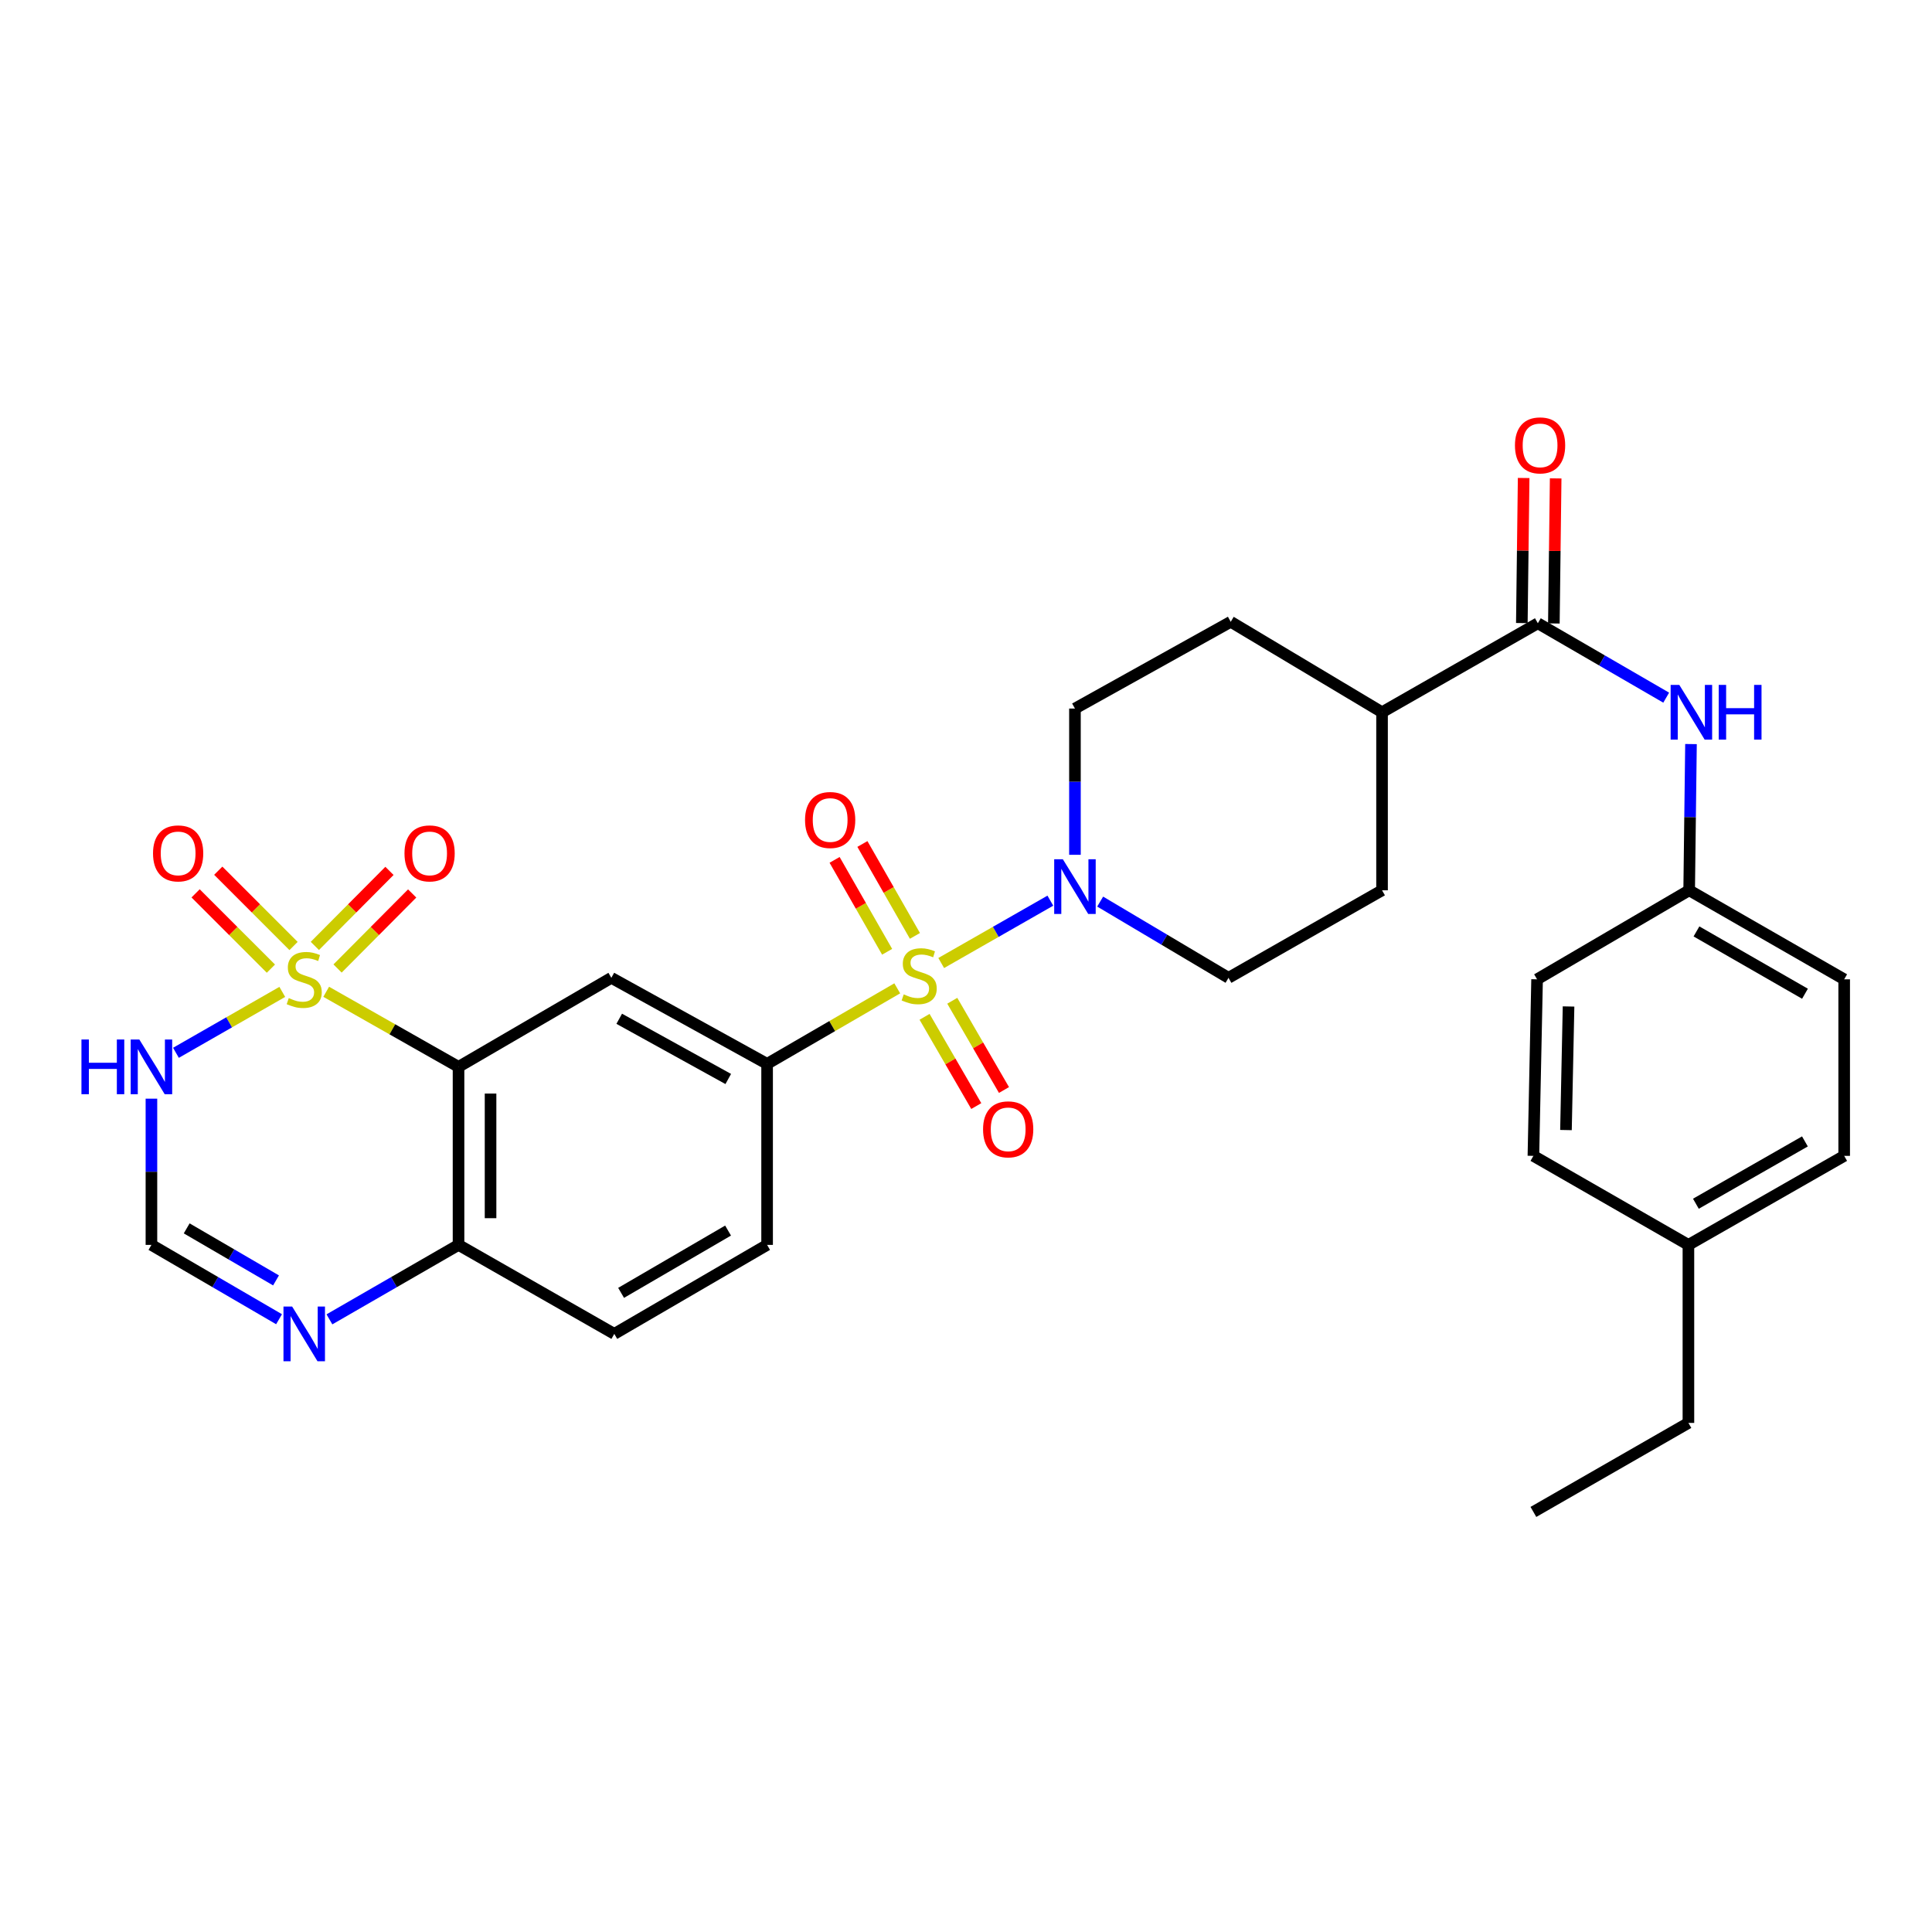 <?xml version='1.0' encoding='iso-8859-1'?>
<svg version='1.1' baseProfile='full'
              xmlns='http://www.w3.org/2000/svg'
                      xmlns:rdkit='http://www.rdkit.org/xml'
                      xmlns:xlink='http://www.w3.org/1999/xlink'
                  xml:space='preserve'
width='1000px' height='1000px' viewBox='0 0 1000 1000'>
<!-- END OF HEADER -->
<rect style='opacity:1.0;fill:#FFFFFF;stroke:none' width='1000' height='1000' x='0' y='0'> </rect>
<path class='bond-1' d='M 168.841,513.349 L 203.088,532.776' style='fill:none;fill-rule:evenodd;stroke:#CCCC00;stroke-width:6px;stroke-linecap:butt;stroke-linejoin:miter;stroke-opacity:1' />
<path class='bond-1' d='M 203.088,532.776 L 237.334,552.203' style='fill:none;fill-rule:evenodd;stroke:#000000;stroke-width:6px;stroke-linecap:butt;stroke-linejoin:miter;stroke-opacity:1' />
<path class='bond-2' d='M 146.107,513.403 L 118.589,529.168' style='fill:none;fill-rule:evenodd;stroke:#CCCC00;stroke-width:6px;stroke-linecap:butt;stroke-linejoin:miter;stroke-opacity:1' />
<path class='bond-2' d='M 118.589,529.168 L 91.072,544.932' style='fill:none;fill-rule:evenodd;stroke:#0000FF;stroke-width:6px;stroke-linecap:butt;stroke-linejoin:miter;stroke-opacity:1' />
<path class='bond-11' d='M 151.939,489.648 L 132.453,470.162' style='fill:none;fill-rule:evenodd;stroke:#CCCC00;stroke-width:6px;stroke-linecap:butt;stroke-linejoin:miter;stroke-opacity:1' />
<path class='bond-11' d='M 132.453,470.162 L 112.968,450.677' style='fill:none;fill-rule:evenodd;stroke:#FF0000;stroke-width:6px;stroke-linecap:butt;stroke-linejoin:miter;stroke-opacity:1' />
<path class='bond-11' d='M 140.218,501.369 L 120.732,481.883' style='fill:none;fill-rule:evenodd;stroke:#CCCC00;stroke-width:6px;stroke-linecap:butt;stroke-linejoin:miter;stroke-opacity:1' />
<path class='bond-11' d='M 120.732,481.883 L 101.247,462.398' style='fill:none;fill-rule:evenodd;stroke:#FF0000;stroke-width:6px;stroke-linecap:butt;stroke-linejoin:miter;stroke-opacity:1' />
<path class='bond-12' d='M 174.724,501.294 L 194.032,481.876' style='fill:none;fill-rule:evenodd;stroke:#CCCC00;stroke-width:6px;stroke-linecap:butt;stroke-linejoin:miter;stroke-opacity:1' />
<path class='bond-12' d='M 194.032,481.876 L 213.34,462.458' style='fill:none;fill-rule:evenodd;stroke:#FF0000;stroke-width:6px;stroke-linecap:butt;stroke-linejoin:miter;stroke-opacity:1' />
<path class='bond-12' d='M 162.97,489.606 L 182.278,470.188' style='fill:none;fill-rule:evenodd;stroke:#CCCC00;stroke-width:6px;stroke-linecap:butt;stroke-linejoin:miter;stroke-opacity:1' />
<path class='bond-12' d='M 182.278,470.188 L 201.586,450.771' style='fill:none;fill-rule:evenodd;stroke:#FF0000;stroke-width:6px;stroke-linecap:butt;stroke-linejoin:miter;stroke-opacity:1' />
<path class='bond-0' d='M 464.414,511.561 L 430.733,531.109' style='fill:none;fill-rule:evenodd;stroke:#CCCC00;stroke-width:6px;stroke-linecap:butt;stroke-linejoin:miter;stroke-opacity:1' />
<path class='bond-0' d='M 430.733,531.109 L 397.052,550.656' style='fill:none;fill-rule:evenodd;stroke:#000000;stroke-width:6px;stroke-linecap:butt;stroke-linejoin:miter;stroke-opacity:1' />
<path class='bond-3' d='M 487.17,498.457 L 515.415,482.32' style='fill:none;fill-rule:evenodd;stroke:#CCCC00;stroke-width:6px;stroke-linecap:butt;stroke-linejoin:miter;stroke-opacity:1' />
<path class='bond-3' d='M 515.415,482.32 L 543.659,466.183' style='fill:none;fill-rule:evenodd;stroke:#0000FF;stroke-width:6px;stroke-linecap:butt;stroke-linejoin:miter;stroke-opacity:1' />
<path class='bond-13' d='M 478.552,526.303 L 491.935,549.4' style='fill:none;fill-rule:evenodd;stroke:#CCCC00;stroke-width:6px;stroke-linecap:butt;stroke-linejoin:miter;stroke-opacity:1' />
<path class='bond-13' d='M 491.935,549.4 L 505.319,572.496' style='fill:none;fill-rule:evenodd;stroke:#FF0000;stroke-width:6px;stroke-linecap:butt;stroke-linejoin:miter;stroke-opacity:1' />
<path class='bond-13' d='M 492.894,517.992 L 506.277,541.089' style='fill:none;fill-rule:evenodd;stroke:#CCCC00;stroke-width:6px;stroke-linecap:butt;stroke-linejoin:miter;stroke-opacity:1' />
<path class='bond-13' d='M 506.277,541.089 L 519.661,564.186' style='fill:none;fill-rule:evenodd;stroke:#FF0000;stroke-width:6px;stroke-linecap:butt;stroke-linejoin:miter;stroke-opacity:1' />
<path class='bond-14' d='M 473.567,484.417 L 459.972,460.63' style='fill:none;fill-rule:evenodd;stroke:#CCCC00;stroke-width:6px;stroke-linecap:butt;stroke-linejoin:miter;stroke-opacity:1' />
<path class='bond-14' d='M 459.972,460.63 L 446.376,436.843' style='fill:none;fill-rule:evenodd;stroke:#FF0000;stroke-width:6px;stroke-linecap:butt;stroke-linejoin:miter;stroke-opacity:1' />
<path class='bond-14' d='M 459.176,492.642 L 445.581,468.855' style='fill:none;fill-rule:evenodd;stroke:#CCCC00;stroke-width:6px;stroke-linecap:butt;stroke-linejoin:miter;stroke-opacity:1' />
<path class='bond-14' d='M 445.581,468.855 L 431.985,445.068' style='fill:none;fill-rule:evenodd;stroke:#FF0000;stroke-width:6px;stroke-linecap:butt;stroke-linejoin:miter;stroke-opacity:1' />
<path class='bond-5' d='M 237.334,552.203 L 316.429,506.122' style='fill:none;fill-rule:evenodd;stroke:#000000;stroke-width:6px;stroke-linecap:butt;stroke-linejoin:miter;stroke-opacity:1' />
<path class='bond-9' d='M 237.334,552.203 L 237.334,644.356' style='fill:none;fill-rule:evenodd;stroke:#000000;stroke-width:6px;stroke-linecap:butt;stroke-linejoin:miter;stroke-opacity:1' />
<path class='bond-9' d='M 253.91,566.026 L 253.91,630.533' style='fill:none;fill-rule:evenodd;stroke:#000000;stroke-width:6px;stroke-linecap:butt;stroke-linejoin:miter;stroke-opacity:1' />
<path class='bond-8' d='M 78.38,568.667 L 78.38,606.511' style='fill:none;fill-rule:evenodd;stroke:#0000FF;stroke-width:6px;stroke-linecap:butt;stroke-linejoin:miter;stroke-opacity:1' />
<path class='bond-8' d='M 78.38,606.511 L 78.38,644.356' style='fill:none;fill-rule:evenodd;stroke:#000000;stroke-width:6px;stroke-linecap:butt;stroke-linejoin:miter;stroke-opacity:1' />
<path class='bond-16' d='M 569.444,466.661 L 602.659,486.392' style='fill:none;fill-rule:evenodd;stroke:#0000FF;stroke-width:6px;stroke-linecap:butt;stroke-linejoin:miter;stroke-opacity:1' />
<path class='bond-16' d='M 602.659,486.392 L 635.874,506.122' style='fill:none;fill-rule:evenodd;stroke:#000000;stroke-width:6px;stroke-linecap:butt;stroke-linejoin:miter;stroke-opacity:1' />
<path class='bond-17' d='M 556.392,442.444 L 556.392,404.595' style='fill:none;fill-rule:evenodd;stroke:#0000FF;stroke-width:6px;stroke-linecap:butt;stroke-linejoin:miter;stroke-opacity:1' />
<path class='bond-17' d='M 556.392,404.595 L 556.392,366.746' style='fill:none;fill-rule:evenodd;stroke:#000000;stroke-width:6px;stroke-linecap:butt;stroke-linejoin:miter;stroke-opacity:1' />
<path class='bond-4' d='M 397.052,550.656 L 316.429,506.122' style='fill:none;fill-rule:evenodd;stroke:#000000;stroke-width:6px;stroke-linecap:butt;stroke-linejoin:miter;stroke-opacity:1' />
<path class='bond-4' d='M 376.944,558.485 L 320.508,527.312' style='fill:none;fill-rule:evenodd;stroke:#000000;stroke-width:6px;stroke-linecap:butt;stroke-linejoin:miter;stroke-opacity:1' />
<path class='bond-32' d='M 397.052,550.656 L 397.052,644.356' style='fill:none;fill-rule:evenodd;stroke:#000000;stroke-width:6px;stroke-linecap:butt;stroke-linejoin:miter;stroke-opacity:1' />
<path class='bond-6' d='M 795.988,322.599 L 715.346,368.662' style='fill:none;fill-rule:evenodd;stroke:#000000;stroke-width:6px;stroke-linecap:butt;stroke-linejoin:miter;stroke-opacity:1' />
<path class='bond-10' d='M 795.988,322.599 L 829.206,341.853' style='fill:none;fill-rule:evenodd;stroke:#000000;stroke-width:6px;stroke-linecap:butt;stroke-linejoin:miter;stroke-opacity:1' />
<path class='bond-10' d='M 829.206,341.853 L 862.424,361.106' style='fill:none;fill-rule:evenodd;stroke:#0000FF;stroke-width:6px;stroke-linecap:butt;stroke-linejoin:miter;stroke-opacity:1' />
<path class='bond-18' d='M 804.275,322.703 L 804.744,285.158' style='fill:none;fill-rule:evenodd;stroke:#000000;stroke-width:6px;stroke-linecap:butt;stroke-linejoin:miter;stroke-opacity:1' />
<path class='bond-18' d='M 804.744,285.158 L 805.213,247.614' style='fill:none;fill-rule:evenodd;stroke:#FF0000;stroke-width:6px;stroke-linecap:butt;stroke-linejoin:miter;stroke-opacity:1' />
<path class='bond-18' d='M 787.7,322.496 L 788.169,284.951' style='fill:none;fill-rule:evenodd;stroke:#000000;stroke-width:6px;stroke-linecap:butt;stroke-linejoin:miter;stroke-opacity:1' />
<path class='bond-18' d='M 788.169,284.951 L 788.638,247.407' style='fill:none;fill-rule:evenodd;stroke:#FF0000;stroke-width:6px;stroke-linecap:butt;stroke-linejoin:miter;stroke-opacity:1' />
<path class='bond-7' d='M 144.438,682.83 L 111.409,663.593' style='fill:none;fill-rule:evenodd;stroke:#0000FF;stroke-width:6px;stroke-linecap:butt;stroke-linejoin:miter;stroke-opacity:1' />
<path class='bond-7' d='M 111.409,663.593 L 78.38,644.356' style='fill:none;fill-rule:evenodd;stroke:#000000;stroke-width:6px;stroke-linecap:butt;stroke-linejoin:miter;stroke-opacity:1' />
<path class='bond-7' d='M 142.872,662.736 L 119.752,649.27' style='fill:none;fill-rule:evenodd;stroke:#0000FF;stroke-width:6px;stroke-linecap:butt;stroke-linejoin:miter;stroke-opacity:1' />
<path class='bond-7' d='M 119.752,649.27 L 96.632,635.804' style='fill:none;fill-rule:evenodd;stroke:#000000;stroke-width:6px;stroke-linecap:butt;stroke-linejoin:miter;stroke-opacity:1' />
<path class='bond-31' d='M 170.511,682.895 L 203.922,663.625' style='fill:none;fill-rule:evenodd;stroke:#0000FF;stroke-width:6px;stroke-linecap:butt;stroke-linejoin:miter;stroke-opacity:1' />
<path class='bond-31' d='M 203.922,663.625 L 237.334,644.356' style='fill:none;fill-rule:evenodd;stroke:#000000;stroke-width:6px;stroke-linecap:butt;stroke-linejoin:miter;stroke-opacity:1' />
<path class='bond-20' d='M 237.334,644.356 L 317.957,690.418' style='fill:none;fill-rule:evenodd;stroke:#000000;stroke-width:6px;stroke-linecap:butt;stroke-linejoin:miter;stroke-opacity:1' />
<path class='bond-23' d='M 875.254,385.126 L 874.782,422.97' style='fill:none;fill-rule:evenodd;stroke:#0000FF;stroke-width:6px;stroke-linecap:butt;stroke-linejoin:miter;stroke-opacity:1' />
<path class='bond-23' d='M 874.782,422.97 L 874.309,460.815' style='fill:none;fill-rule:evenodd;stroke:#000000;stroke-width:6px;stroke-linecap:butt;stroke-linejoin:miter;stroke-opacity:1' />
<path class='bond-15' d='M 715.346,368.662 L 637.025,321.835' style='fill:none;fill-rule:evenodd;stroke:#000000;stroke-width:6px;stroke-linecap:butt;stroke-linejoin:miter;stroke-opacity:1' />
<path class='bond-33' d='M 715.346,368.662 L 715.346,460.815' style='fill:none;fill-rule:evenodd;stroke:#000000;stroke-width:6px;stroke-linecap:butt;stroke-linejoin:miter;stroke-opacity:1' />
<path class='bond-21' d='M 635.874,506.122 L 715.346,460.815' style='fill:none;fill-rule:evenodd;stroke:#000000;stroke-width:6px;stroke-linecap:butt;stroke-linejoin:miter;stroke-opacity:1' />
<path class='bond-22' d='M 556.392,366.746 L 637.025,321.835' style='fill:none;fill-rule:evenodd;stroke:#000000;stroke-width:6px;stroke-linecap:butt;stroke-linejoin:miter;stroke-opacity:1' />
<path class='bond-19' d='M 397.052,644.356 L 317.957,690.418' style='fill:none;fill-rule:evenodd;stroke:#000000;stroke-width:6px;stroke-linecap:butt;stroke-linejoin:miter;stroke-opacity:1' />
<path class='bond-19' d='M 376.846,636.941 L 321.48,669.185' style='fill:none;fill-rule:evenodd;stroke:#000000;stroke-width:6px;stroke-linecap:butt;stroke-linejoin:miter;stroke-opacity:1' />
<path class='bond-25' d='M 874.309,460.815 L 795.592,506.896' style='fill:none;fill-rule:evenodd;stroke:#000000;stroke-width:6px;stroke-linecap:butt;stroke-linejoin:miter;stroke-opacity:1' />
<path class='bond-26' d='M 874.309,460.815 L 954.545,506.896' style='fill:none;fill-rule:evenodd;stroke:#000000;stroke-width:6px;stroke-linecap:butt;stroke-linejoin:miter;stroke-opacity:1' />
<path class='bond-26' d='M 878.089,482.101 L 934.255,514.357' style='fill:none;fill-rule:evenodd;stroke:#000000;stroke-width:6px;stroke-linecap:butt;stroke-linejoin:miter;stroke-opacity:1' />
<path class='bond-24' d='M 873.922,644.356 L 954.545,598.275' style='fill:none;fill-rule:evenodd;stroke:#000000;stroke-width:6px;stroke-linecap:butt;stroke-linejoin:miter;stroke-opacity:1' />
<path class='bond-24' d='M 877.79,623.053 L 934.227,590.796' style='fill:none;fill-rule:evenodd;stroke:#000000;stroke-width:6px;stroke-linecap:butt;stroke-linejoin:miter;stroke-opacity:1' />
<path class='bond-29' d='M 873.922,644.356 L 873.922,736.499' style='fill:none;fill-rule:evenodd;stroke:#000000;stroke-width:6px;stroke-linecap:butt;stroke-linejoin:miter;stroke-opacity:1' />
<path class='bond-34' d='M 873.922,644.356 L 793.686,598.275' style='fill:none;fill-rule:evenodd;stroke:#000000;stroke-width:6px;stroke-linecap:butt;stroke-linejoin:miter;stroke-opacity:1' />
<path class='bond-28' d='M 795.592,506.896 L 793.686,598.275' style='fill:none;fill-rule:evenodd;stroke:#000000;stroke-width:6px;stroke-linecap:butt;stroke-linejoin:miter;stroke-opacity:1' />
<path class='bond-28' d='M 811.878,520.948 L 810.544,584.914' style='fill:none;fill-rule:evenodd;stroke:#000000;stroke-width:6px;stroke-linecap:butt;stroke-linejoin:miter;stroke-opacity:1' />
<path class='bond-27' d='M 954.545,506.896 L 954.545,598.275' style='fill:none;fill-rule:evenodd;stroke:#000000;stroke-width:6px;stroke-linecap:butt;stroke-linejoin:miter;stroke-opacity:1' />
<path class='bond-30' d='M 873.922,736.499 L 793.686,782.571' style='fill:none;fill-rule:evenodd;stroke:#000000;stroke-width:6px;stroke-linecap:butt;stroke-linejoin:miter;stroke-opacity:1' />
<path  class='atom-0' d='M 149.466 516.616
Q 149.786 516.736, 151.106 517.296
Q 152.426 517.856, 153.866 518.216
Q 155.346 518.536, 156.786 518.536
Q 159.466 518.536, 161.026 517.256
Q 162.586 515.936, 162.586 513.656
Q 162.586 512.096, 161.786 511.136
Q 161.026 510.176, 159.826 509.656
Q 158.626 509.136, 156.626 508.536
Q 154.106 507.776, 152.586 507.056
Q 151.106 506.336, 150.026 504.816
Q 148.986 503.296, 148.986 500.736
Q 148.986 497.176, 151.386 494.976
Q 153.826 492.776, 158.626 492.776
Q 161.906 492.776, 165.626 494.336
L 164.706 497.416
Q 161.306 496.016, 158.746 496.016
Q 155.986 496.016, 154.466 497.176
Q 152.946 498.296, 152.986 500.256
Q 152.986 501.776, 153.746 502.696
Q 154.546 503.616, 155.666 504.136
Q 156.826 504.656, 158.746 505.256
Q 161.306 506.056, 162.826 506.856
Q 164.346 507.656, 165.426 509.296
Q 166.546 510.896, 166.546 513.656
Q 166.546 517.576, 163.906 519.696
Q 161.306 521.776, 156.946 521.776
Q 154.426 521.776, 152.506 521.216
Q 150.626 520.696, 148.386 519.776
L 149.466 516.616
' fill='#CCCC00'/>
<path  class='atom-1' d='M 467.769 514.691
Q 468.089 514.811, 469.409 515.371
Q 470.729 515.931, 472.169 516.291
Q 473.649 516.611, 475.089 516.611
Q 477.769 516.611, 479.329 515.331
Q 480.889 514.011, 480.889 511.731
Q 480.889 510.171, 480.089 509.211
Q 479.329 508.251, 478.129 507.731
Q 476.929 507.211, 474.929 506.611
Q 472.409 505.851, 470.889 505.131
Q 469.409 504.411, 468.329 502.891
Q 467.289 501.371, 467.289 498.811
Q 467.289 495.251, 469.689 493.051
Q 472.129 490.851, 476.929 490.851
Q 480.209 490.851, 483.929 492.411
L 483.009 495.491
Q 479.609 494.091, 477.049 494.091
Q 474.289 494.091, 472.769 495.251
Q 471.249 496.371, 471.289 498.331
Q 471.289 499.851, 472.049 500.771
Q 472.849 501.691, 473.969 502.211
Q 475.129 502.731, 477.049 503.331
Q 479.609 504.131, 481.129 504.931
Q 482.649 505.731, 483.729 507.371
Q 484.849 508.971, 484.849 511.731
Q 484.849 515.651, 482.209 517.771
Q 479.609 519.851, 475.249 519.851
Q 472.729 519.851, 470.809 519.291
Q 468.929 518.771, 466.689 517.851
L 467.769 514.691
' fill='#CCCC00'/>
<path  class='atom-3' d='M 42.16 538.043
L 46 538.043
L 46 550.083
L 60.48 550.083
L 60.48 538.043
L 64.32 538.043
L 64.32 566.363
L 60.48 566.363
L 60.48 553.283
L 46 553.283
L 46 566.363
L 42.16 566.363
L 42.16 538.043
' fill='#0000FF'/>
<path  class='atom-3' d='M 72.12 538.043
L 81.4 553.043
Q 82.32 554.523, 83.8 557.203
Q 85.28 559.883, 85.36 560.043
L 85.36 538.043
L 89.12 538.043
L 89.12 566.363
L 85.24 566.363
L 75.28 549.963
Q 74.12 548.043, 72.88 545.843
Q 71.68 543.643, 71.32 542.963
L 71.32 566.363
L 67.64 566.363
L 67.64 538.043
L 72.12 538.043
' fill='#0000FF'/>
<path  class='atom-4' d='M 550.132 444.748
L 559.412 459.748
Q 560.332 461.228, 561.812 463.908
Q 563.292 466.588, 563.372 466.748
L 563.372 444.748
L 567.132 444.748
L 567.132 473.068
L 563.252 473.068
L 553.292 456.668
Q 552.132 454.748, 550.892 452.548
Q 549.692 450.348, 549.332 449.668
L 549.332 473.068
L 545.652 473.068
L 545.652 444.748
L 550.132 444.748
' fill='#0000FF'/>
<path  class='atom-8' d='M 151.206 676.258
L 160.486 691.258
Q 161.406 692.738, 162.886 695.418
Q 164.366 698.098, 164.446 698.258
L 164.446 676.258
L 168.206 676.258
L 168.206 704.578
L 164.326 704.578
L 154.366 688.178
Q 153.206 686.258, 151.966 684.058
Q 150.766 681.858, 150.406 681.178
L 150.406 704.578
L 146.726 704.578
L 146.726 676.258
L 151.206 676.258
' fill='#0000FF'/>
<path  class='atom-11' d='M 869.2 354.502
L 878.48 369.502
Q 879.4 370.982, 880.88 373.662
Q 882.36 376.342, 882.44 376.502
L 882.44 354.502
L 886.2 354.502
L 886.2 382.822
L 882.32 382.822
L 872.36 366.422
Q 871.2 364.502, 869.96 362.302
Q 868.76 360.102, 868.4 359.422
L 868.4 382.822
L 864.72 382.822
L 864.72 354.502
L 869.2 354.502
' fill='#0000FF'/>
<path  class='atom-11' d='M 889.6 354.502
L 893.44 354.502
L 893.44 366.542
L 907.92 366.542
L 907.92 354.502
L 911.76 354.502
L 911.76 382.822
L 907.92 382.822
L 907.92 369.742
L 893.44 369.742
L 893.44 382.822
L 889.6 382.822
L 889.6 354.502
' fill='#0000FF'/>
<path  class='atom-12' d='M 79.203 441.713
Q 79.203 434.913, 82.563 431.113
Q 85.923 427.313, 92.203 427.313
Q 98.483 427.313, 101.843 431.113
Q 105.203 434.913, 105.203 441.713
Q 105.203 448.593, 101.803 452.513
Q 98.403 456.393, 92.203 456.393
Q 85.963 456.393, 82.563 452.513
Q 79.203 448.633, 79.203 441.713
M 92.203 453.193
Q 96.523 453.193, 98.843 450.313
Q 101.203 447.393, 101.203 441.713
Q 101.203 436.153, 98.843 433.353
Q 96.523 430.513, 92.203 430.513
Q 87.883 430.513, 85.523 433.313
Q 83.203 436.113, 83.203 441.713
Q 83.203 447.433, 85.523 450.313
Q 87.883 453.193, 92.203 453.193
' fill='#FF0000'/>
<path  class='atom-13' d='M 209.36 441.713
Q 209.36 434.913, 212.72 431.113
Q 216.08 427.313, 222.36 427.313
Q 228.64 427.313, 232 431.113
Q 235.36 434.913, 235.36 441.713
Q 235.36 448.593, 231.96 452.513
Q 228.56 456.393, 222.36 456.393
Q 216.12 456.393, 212.72 452.513
Q 209.36 448.633, 209.36 441.713
M 222.36 453.193
Q 226.68 453.193, 229 450.313
Q 231.36 447.393, 231.36 441.713
Q 231.36 436.153, 229 433.353
Q 226.68 430.513, 222.36 430.513
Q 218.04 430.513, 215.68 433.313
Q 213.36 436.113, 213.36 441.713
Q 213.36 447.433, 215.68 450.313
Q 218.04 453.193, 222.36 453.193
' fill='#FF0000'/>
<path  class='atom-14' d='M 508.832 584.542
Q 508.832 577.742, 512.192 573.942
Q 515.552 570.142, 521.832 570.142
Q 528.112 570.142, 531.472 573.942
Q 534.832 577.742, 534.832 584.542
Q 534.832 591.422, 531.432 595.342
Q 528.032 599.222, 521.832 599.222
Q 515.592 599.222, 512.192 595.342
Q 508.832 591.462, 508.832 584.542
M 521.832 596.022
Q 526.152 596.022, 528.472 593.142
Q 530.832 590.222, 530.832 584.542
Q 530.832 578.982, 528.472 576.182
Q 526.152 573.342, 521.832 573.342
Q 517.512 573.342, 515.152 576.142
Q 512.832 578.942, 512.832 584.542
Q 512.832 590.262, 515.152 593.142
Q 517.512 596.022, 521.832 596.022
' fill='#FF0000'/>
<path  class='atom-15' d='M 416.688 424.428
Q 416.688 417.628, 420.048 413.828
Q 423.408 410.028, 429.688 410.028
Q 435.968 410.028, 439.328 413.828
Q 442.688 417.628, 442.688 424.428
Q 442.688 431.308, 439.288 435.228
Q 435.888 439.108, 429.688 439.108
Q 423.448 439.108, 420.048 435.228
Q 416.688 431.348, 416.688 424.428
M 429.688 435.908
Q 434.008 435.908, 436.328 433.028
Q 438.688 430.108, 438.688 424.428
Q 438.688 418.868, 436.328 416.068
Q 434.008 413.228, 429.688 413.228
Q 425.368 413.228, 423.008 416.028
Q 420.688 418.828, 420.688 424.428
Q 420.688 430.148, 423.008 433.028
Q 425.368 435.908, 429.688 435.908
' fill='#FF0000'/>
<path  class='atom-19' d='M 784.139 230.526
Q 784.139 223.726, 787.499 219.926
Q 790.859 216.126, 797.139 216.126
Q 803.419 216.126, 806.779 219.926
Q 810.139 223.726, 810.139 230.526
Q 810.139 237.406, 806.739 241.326
Q 803.339 245.206, 797.139 245.206
Q 790.899 245.206, 787.499 241.326
Q 784.139 237.446, 784.139 230.526
M 797.139 242.006
Q 801.459 242.006, 803.779 239.126
Q 806.139 236.206, 806.139 230.526
Q 806.139 224.966, 803.779 222.166
Q 801.459 219.326, 797.139 219.326
Q 792.819 219.326, 790.459 222.126
Q 788.139 224.926, 788.139 230.526
Q 788.139 236.246, 790.459 239.126
Q 792.819 242.006, 797.139 242.006
' fill='#FF0000'/>
</svg>
